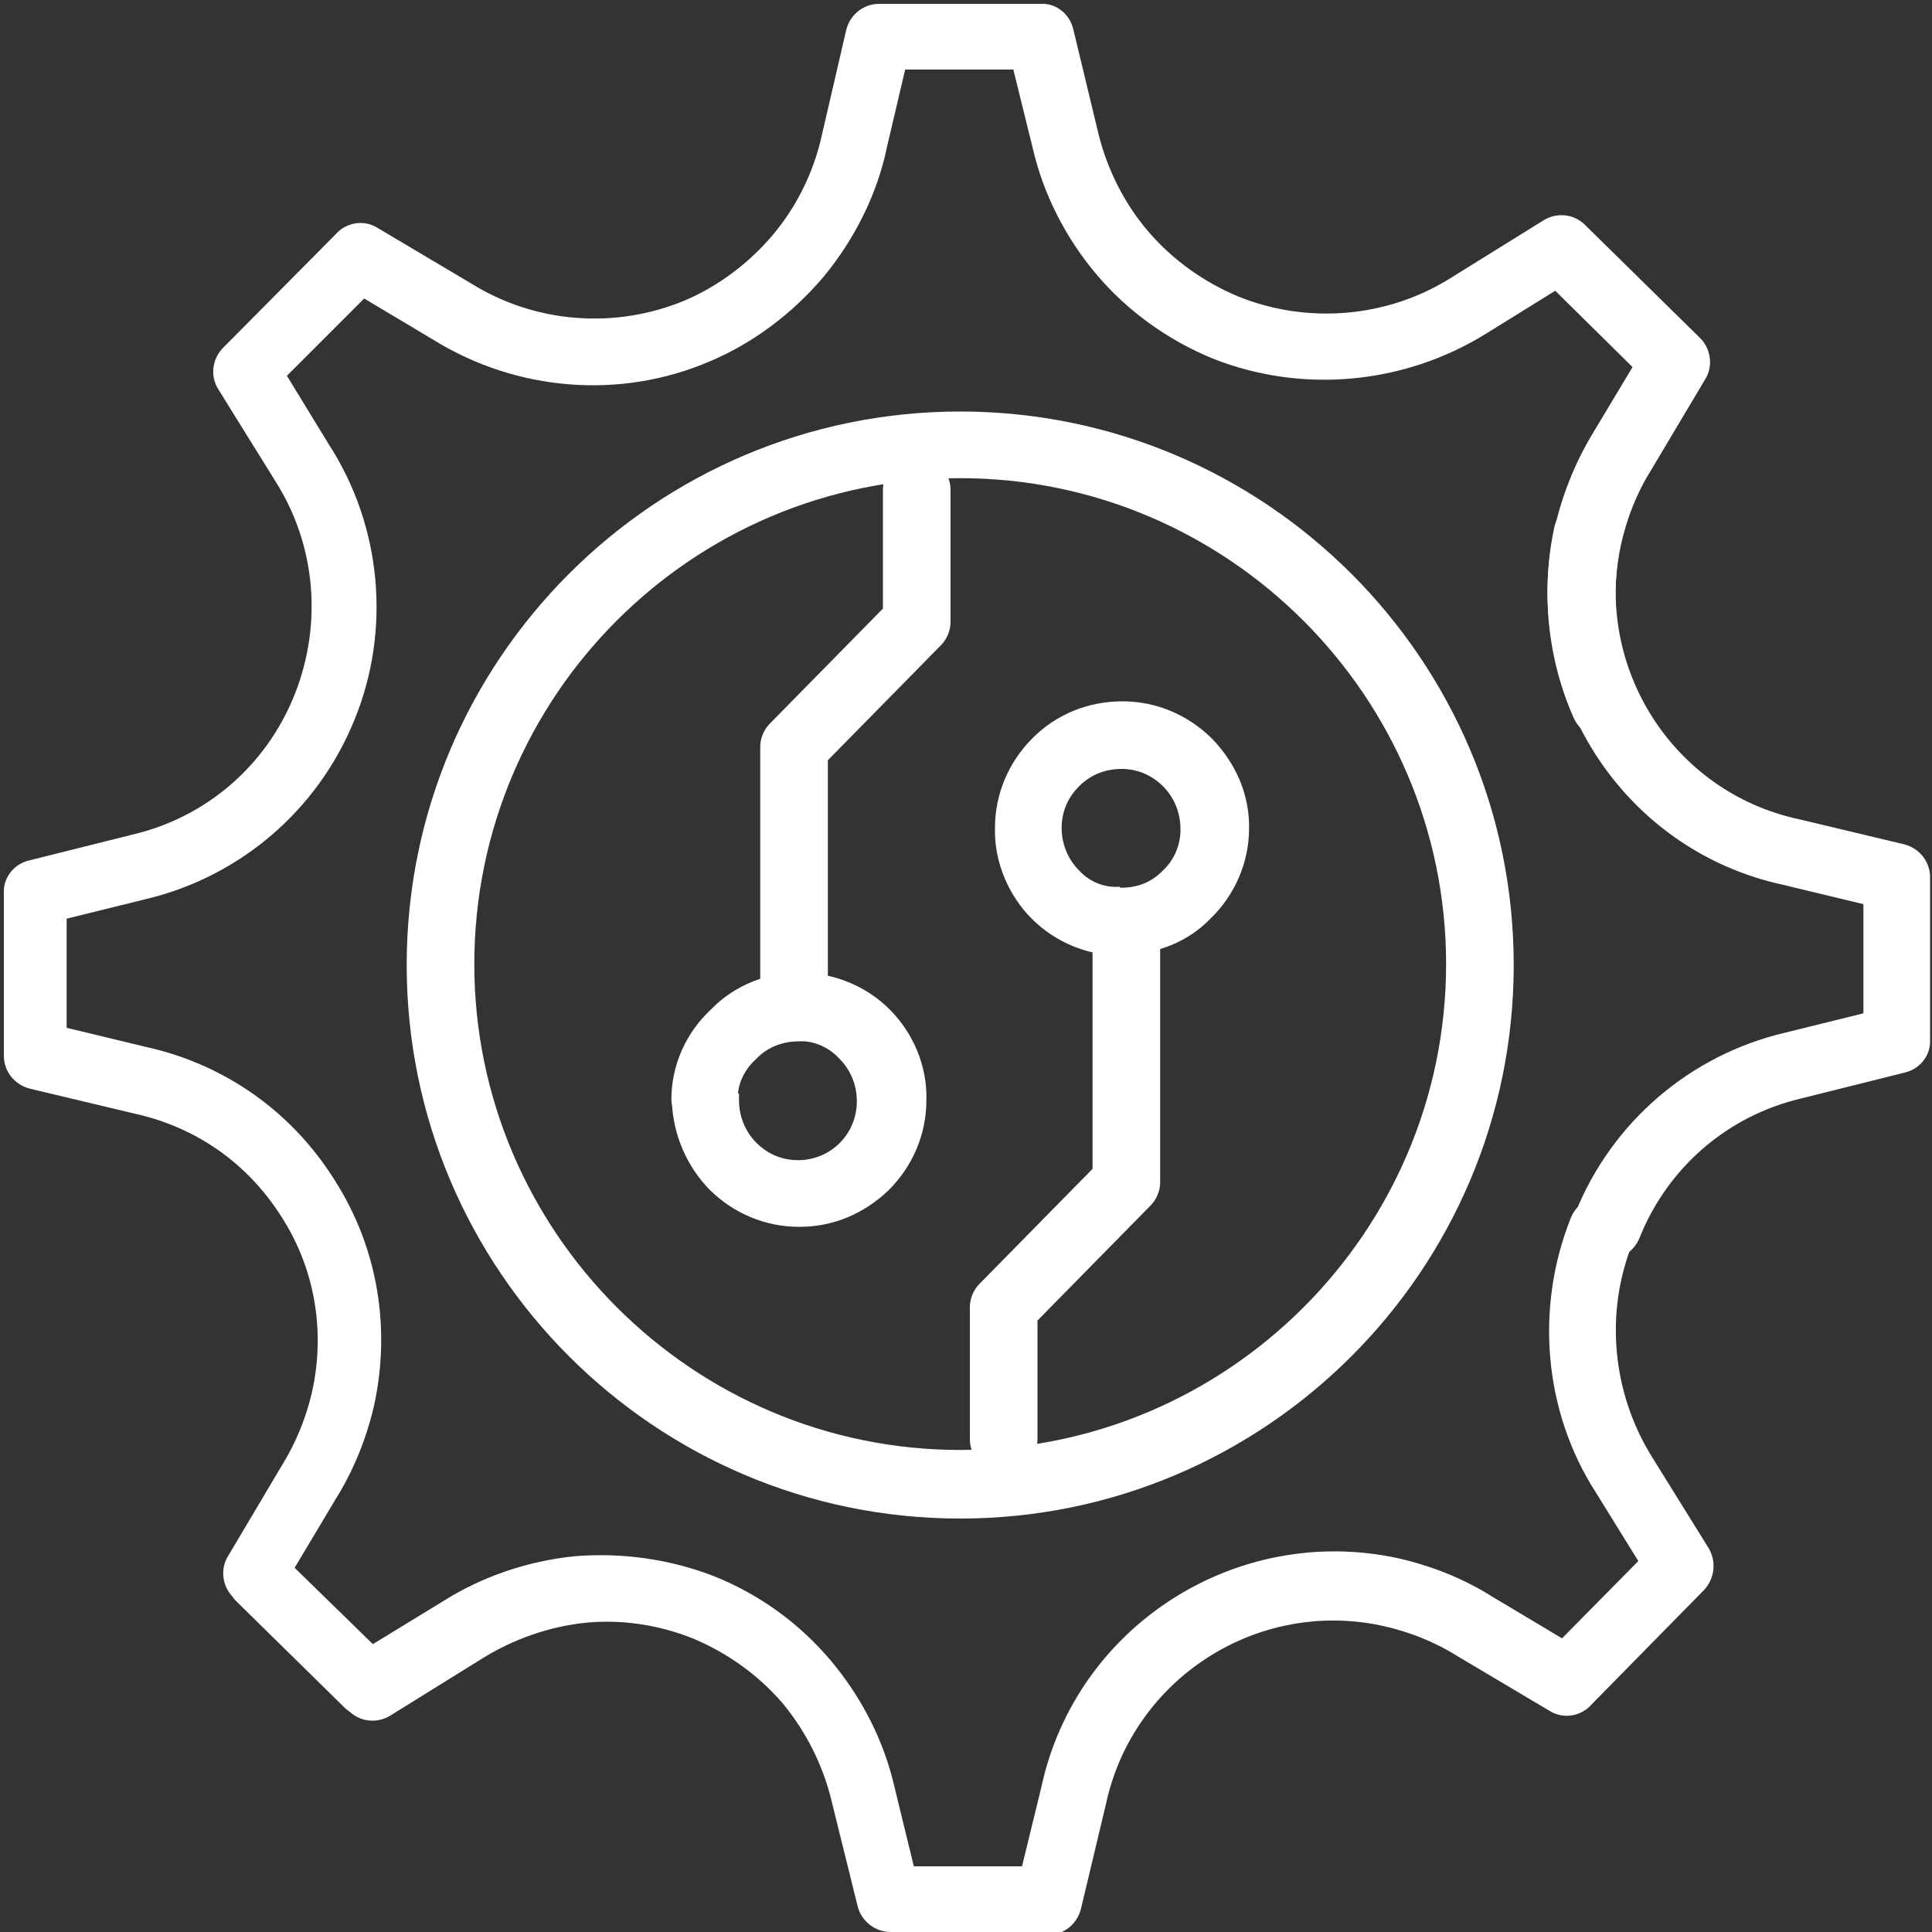<?xml version="1.0" encoding="UTF-8"?><svg id="Layer_1" xmlns="http://www.w3.org/2000/svg" viewBox="0 0 20 20"><rect x="0" y="0" width="20" height="20" fill="#333333" stroke="none"/><defs><style>.cls-1{fill:#fff;}</style></defs><path class="cls-1" d="M10.89,20h-1.67c-.16,0-.3-.11-.34-.26l-.27-1.09c-.09-.38-.27-.73-.51-1.02-.25-.29-.57-.52-.93-.67-.35-.14-.74-.2-1.12-.16-.37,.04-.74,.17-1.06,.37l-.95,.59c-.13,.08-.3,.07-.42-.04l-.04-.03-1.14-1.12s0,0-.01-.01l-.03-.04c-.1-.11-.12-.28-.04-.41l.57-.96c.14-.23,.24-.48,.3-.74,.14-.63,.03-1.28-.32-1.82-.35-.55-.88-.92-1.51-1.06l-1.09-.26c-.16-.04-.27-.18-.27-.34v-1.68c-.01-.16,.1-.3,.25-.34l1.08-.27c.77-.18,1.39-.72,1.68-1.45,.29-.73,.22-1.55-.2-2.21l-.59-.95c-.09-.14-.06-.32,.05-.43l1.16-1.17c.11-.13,.3-.16,.44-.07l.96,.57c.67,.42,1.5,.48,2.22,.18,.35-.15,.67-.39,.92-.69s.42-.66,.5-1.03l.25-1.08c.04-.16,.18-.27,.34-.27h1.67c.16-.01,.3,.1,.34,.26l.26,1.08c.09,.37,.27,.73,.52,1.02,.25,.29,.57,.52,.93,.67,.72,.29,1.55,.22,2.21-.2l.95-.59c.13-.08,.3-.07,.42,.04l.03,.03,1.16,1.14c.12,.11,.15,.3,.06,.44l-.56,.94c-.15,.24-.25,.5-.31,.77-.11,.51-.06,1.04,.15,1.51,.08,.18,0,.38-.18,.46s-.38,0-.46-.18c-.27-.61-.34-1.3-.2-1.95,.08-.35,.21-.68,.39-.98l.42-.7-.8-.79-.71,.44c-.85,.53-1.91,.63-2.84,.26-.46-.19-.88-.49-1.2-.87-.32-.38-.55-.83-.66-1.31l-.2-.81h-1.12s-.19,.81-.19,.81c-.1,.48-.33,.94-.65,1.33-.32,.38-.73,.69-1.18,.88-.93,.4-2,.31-2.86-.22l-.72-.43-.8,.8,.44,.72c.54,.84,.64,1.91,.26,2.84-.38,.94-1.19,1.63-2.17,1.86l-.81,.2v1.13s.83,.2,.83,.2c.81,.18,1.5,.67,1.94,1.37,.45,.7,.59,1.54,.41,2.35-.08,.34-.21,.66-.39,.95l-.43,.72,.81,.79,.72-.44c.41-.26,.88-.42,1.37-.47,.49-.04,.99,.03,1.45,.21,.47,.19,.88,.49,1.2,.87,.32,.38,.55,.83,.66,1.31l.2,.82h1.12l.2-.82c.36-1.67,2.02-2.73,3.69-2.37,.35,.08,.68,.21,.98,.4l.72,.43,.79-.8-.44-.71c-.54-.84-.63-1.91-.26-2.84,.07-.18,.27-.27,.45-.19,.18,.07,.27,.28,.19,.45-.29,.72-.21,1.55,.2,2.21l.59,.95c.08,.14,.06,.31-.05,.43l-1.16,1.18c-.11,.13-.3,.16-.44,.07l-.96-.57c-.24-.15-.5-.25-.77-.31-1.3-.28-2.58,.55-2.86,1.84l-.26,1.09c-.04,.16-.18,.27-.34,.27Z"/><path class="cls-1" d="M16.63,13.02s-.09,0-.13-.02c-.18-.07-.27-.28-.19-.45,.38-.94,1.19-1.63,2.17-1.86l.81-.2v-1.13s-.83-.2-.83-.2c-1.67-.36-2.73-2.02-2.37-3.7,.04-.19,.23-.31,.42-.27,.19,.04,.31,.23,.27,.42-.28,1.3,.54,2.59,1.84,2.87l1.09,.26c.16,.04,.27,.18,.27,.34v1.68c.01,.16-.1,.3-.25,.34l-1.08,.27c-.77,.18-1.39,.72-1.68,1.45-.06,.14-.19,.22-.33,.22Z"/><path class="cls-1" d="M9.94,15.72c-3.16,0-5.73-2.57-5.73-5.73s2.57-5.73,5.73-5.73,5.73,2.57,5.73,5.73-2.57,5.73-5.73,5.73Zm0-10.77c-2.78,0-5.03,2.26-5.03,5.03s2.26,5.03,5.03,5.03,5.03-2.26,5.03-5.03-2.26-5.03-5.03-5.03Z"/><path class="cls-1" d="M8.22,10.69c-.19,0-.35-.16-.35-.35v-2.61c0-.09,.04-.18,.1-.24l1.17-1.19v-1.23c0-.19,.16-.35,.35-.35s.35,.16,.35,.35v1.37c0,.09-.04,.18-.1,.24l-1.17,1.19v2.47c0,.19-.16,.35-.35,.35Z"/><path class="cls-1" d="M8.27,12.7h0c-.35,0-.68-.14-.93-.39-.22-.23-.35-.52-.38-.83,0-.03-.01-.06-.01-.1,0-.35,.15-.69,.41-.93,.24-.25,.59-.39,.93-.38,.33,0,.67,.13,.92,.38,.24,.24,.39,.58,.38,.94,0,.35-.14,.68-.39,.93-.25,.24-.57,.38-.92,.38Zm-.62-1.38s0,.04,0,.07c0,.16,.06,.32,.18,.44s.27,.18,.43,.18h0c.34,0,.61-.27,.61-.61,0-.16-.06-.32-.18-.44-.11-.12-.27-.19-.42-.18-.17,0-.32,.06-.43,.17,0,0-.01,.01-.02,.02-.1,.09-.17,.22-.18,.35Z"/><path class="cls-1" d="M10.39,15.25c-.19,0-.35-.16-.35-.35v-1.37c0-.09,.04-.18,.1-.24l1.17-1.19v-2.47c0-.19,.16-.35,.35-.35s.35,.16,.35,.35v2.61c0,.09-.04,.18-.1,.24l-1.17,1.19v1.23c0,.19-.16,.35-.35,.35Z"/><path class="cls-1" d="M11.63,9.89h-.05c-.33,0-.66-.14-.9-.38-.24-.24-.39-.59-.38-.94,0-.35,.14-.68,.39-.93s.58-.38,.93-.38c.35,0,.68,.14,.93,.39,.23,.24,.37,.54,.38,.87,0,.02,0,.04,0,.06,0,.35-.15,.69-.4,.93-.23,.24-.56,.37-.9,.37Zm-.03-.7c.18,0,.32-.06,.43-.17,.12-.11,.18-.25,.19-.4,0-.01,0-.03,0-.04,0-.16-.06-.32-.18-.44-.12-.12-.27-.18-.43-.18-.17,0-.32,.06-.44,.18s-.18,.27-.18,.43c0,.16,.06,.32,.18,.44,.11,.12,.26,.18,.42,.17Z"/></svg>